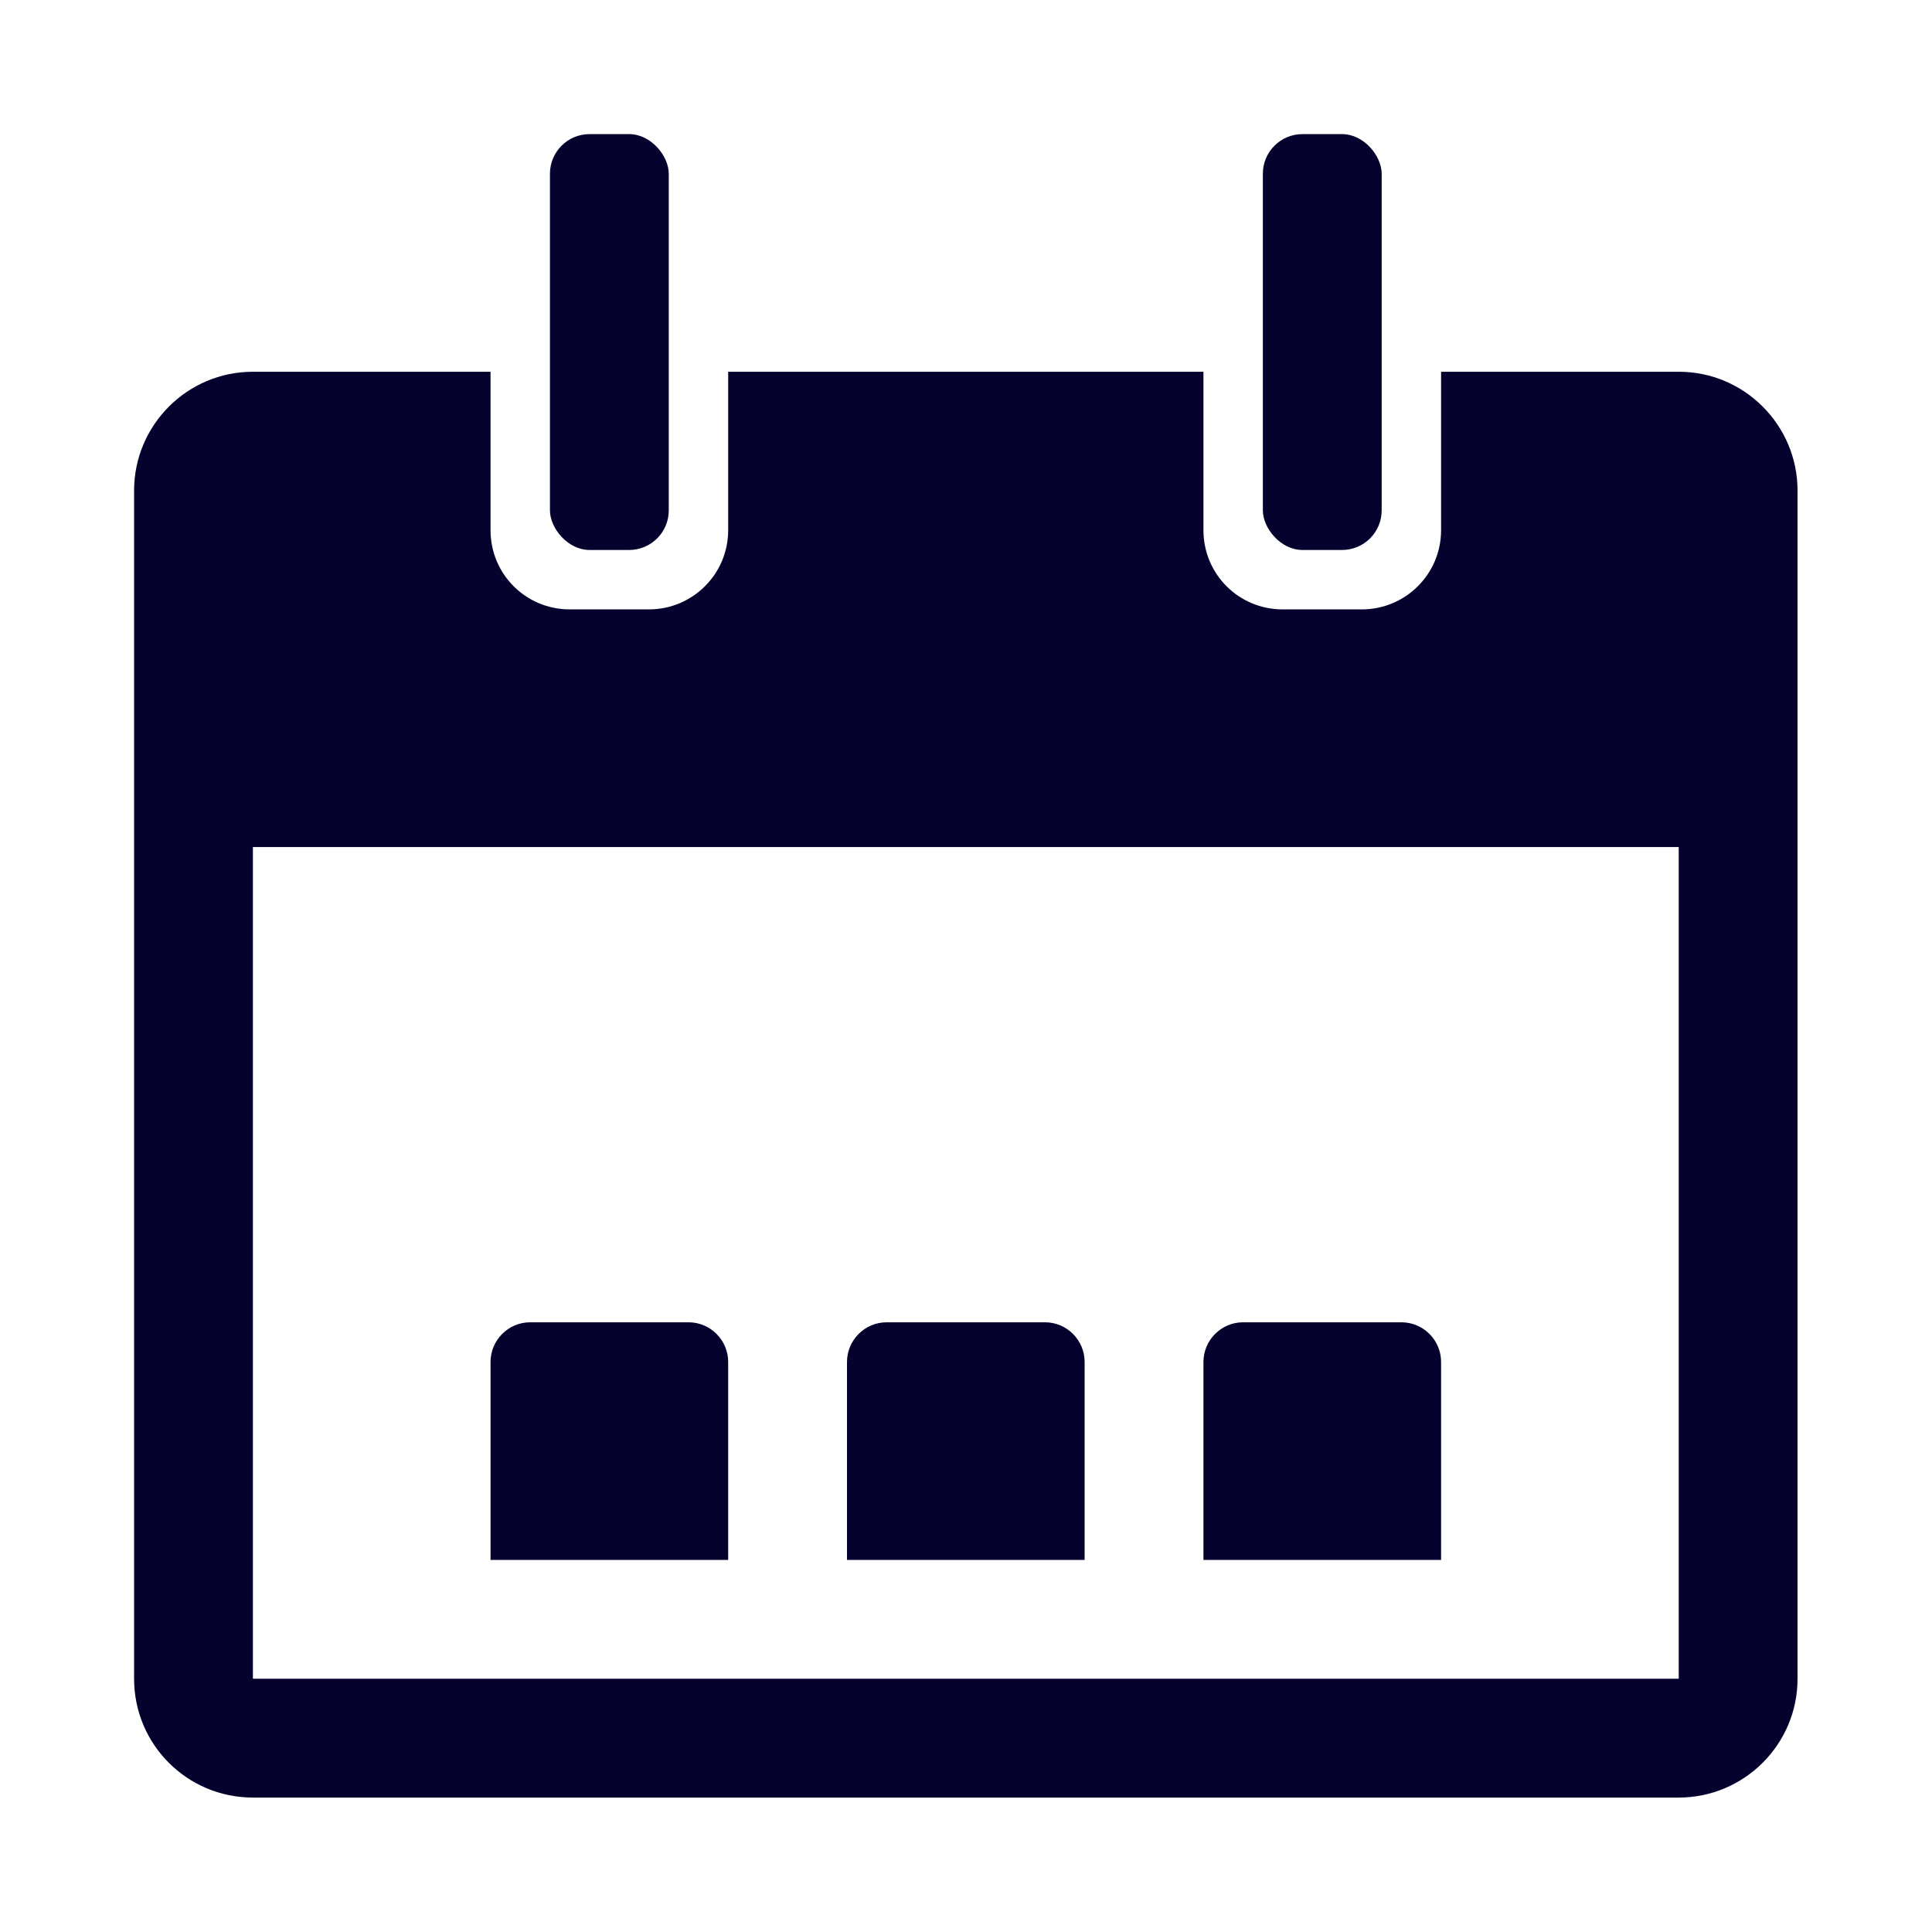 <?xml version="1.0" encoding="UTF-8" standalone="no"?>
<svg
        viewBox="0 0 72 72"
        version="1.1"
        id="svg27"
        sodipodi:docname="kalendarz.svg"
        inkscape:version="1.2 (dc2aeda, 2022-05-15)"
        xmlns:inkscape="http://www.inkscape.org/namespaces/inkscape"
        xmlns:sodipodi="http://sodipodi.sourceforge.net/DTD/sodipodi-0.dtd"
        xmlns="http://www.w3.org/2000/svg"
>
  <sodipodi:namedview
     id="namedview29"
     pagecolor="#ffffff"
     bordercolor="#999999"
     borderopacity="1"
     inkscape:showpageshadow="0"
     inkscape:pageopacity="0"
     inkscape:pagecheckerboard="true"
     inkscape:deskcolor="#d1d1d1"
     showgrid="false"
     inkscape:zoom="11.291667"
     inkscape:cx="35.95572"
     inkscape:cy="36.088561"
     inkscape:window-width="1424"
     inkscape:window-height="963"
     inkscape:window-x="0"
     inkscape:window-y="25"
     inkscape:window-maximized="0"
     inkscape:current-layer="g23" />
  <defs
     id="defs4">
    <style
       id="style2">.d{fill:none;}.w{fill:#06022E;}</style>
  </defs>
  <g
     id="a" />
  <g
     id="b">
    <g
       id="c">
      <g
         id="g23">
        <g
           id="g19"
           transform="matrix(1.476,0,0,1.476,-17.143,-12.714)">
          <path
             class="w"
             d="m 54,18 h -6 v 4 c 0,1.11 -0.9,2 -2,2 h -2 c -1.11,0 -2,-0.89 -2,-2 V 18 H 30 v 4 c 0,1.11 -0.9,2 -2,2 h -2 c -1.11,0 -2,-0.89 -2,-2 v -4 h -6 c -1.66,0 -3,1.35 -3,3 v 30 c 0,1.66 1.34,3 3,3 h 36 c 1.65,0 3,-1.34 3,-3 V 21 c 0,-1.65 -1.34,-3 -3,-3 z m 0,33 H 18 V 30 h 36 z"
             id="path7" />
          <path
             class="w"
             d="m 25,42 h 4 c 0.55,0 1,0.45 1,1 v 5 h -6 v -5 c 0,-0.55 0.45,-1 1,-1 z"
             id="path9" />
          <rect
             class="w"
             x="25.5"
             y="12"
             width="3"
             height="10.5"
             rx="1"
             ry="1"
             id="rect11" />
          <rect
             class="w"
             x="43.5"
             y="12"
             width="3"
             height="10.5"
             rx="1"
             ry="1"
             id="rect13" />
          <path
             class="w"
             d="m 34,42 h 4 c 0.55,0 1,0.45 1,1 v 5 h -6 v -5 c 0,-0.55 0.45,-1 1,-1 z"
             id="path15" />
          <path
             class="w"
             d="m 43,42 h 4 c 0.55,0 1,0.45 1,1 v 5 h -6 v -5 c 0,-0.55 0.45,-1 1,-1 z"
             id="path17" />
        </g>
        <rect
           class="d"
           width="72"
           height="72"
           id="rect21" />
      </g>
    </g>
  </g>
</svg>

